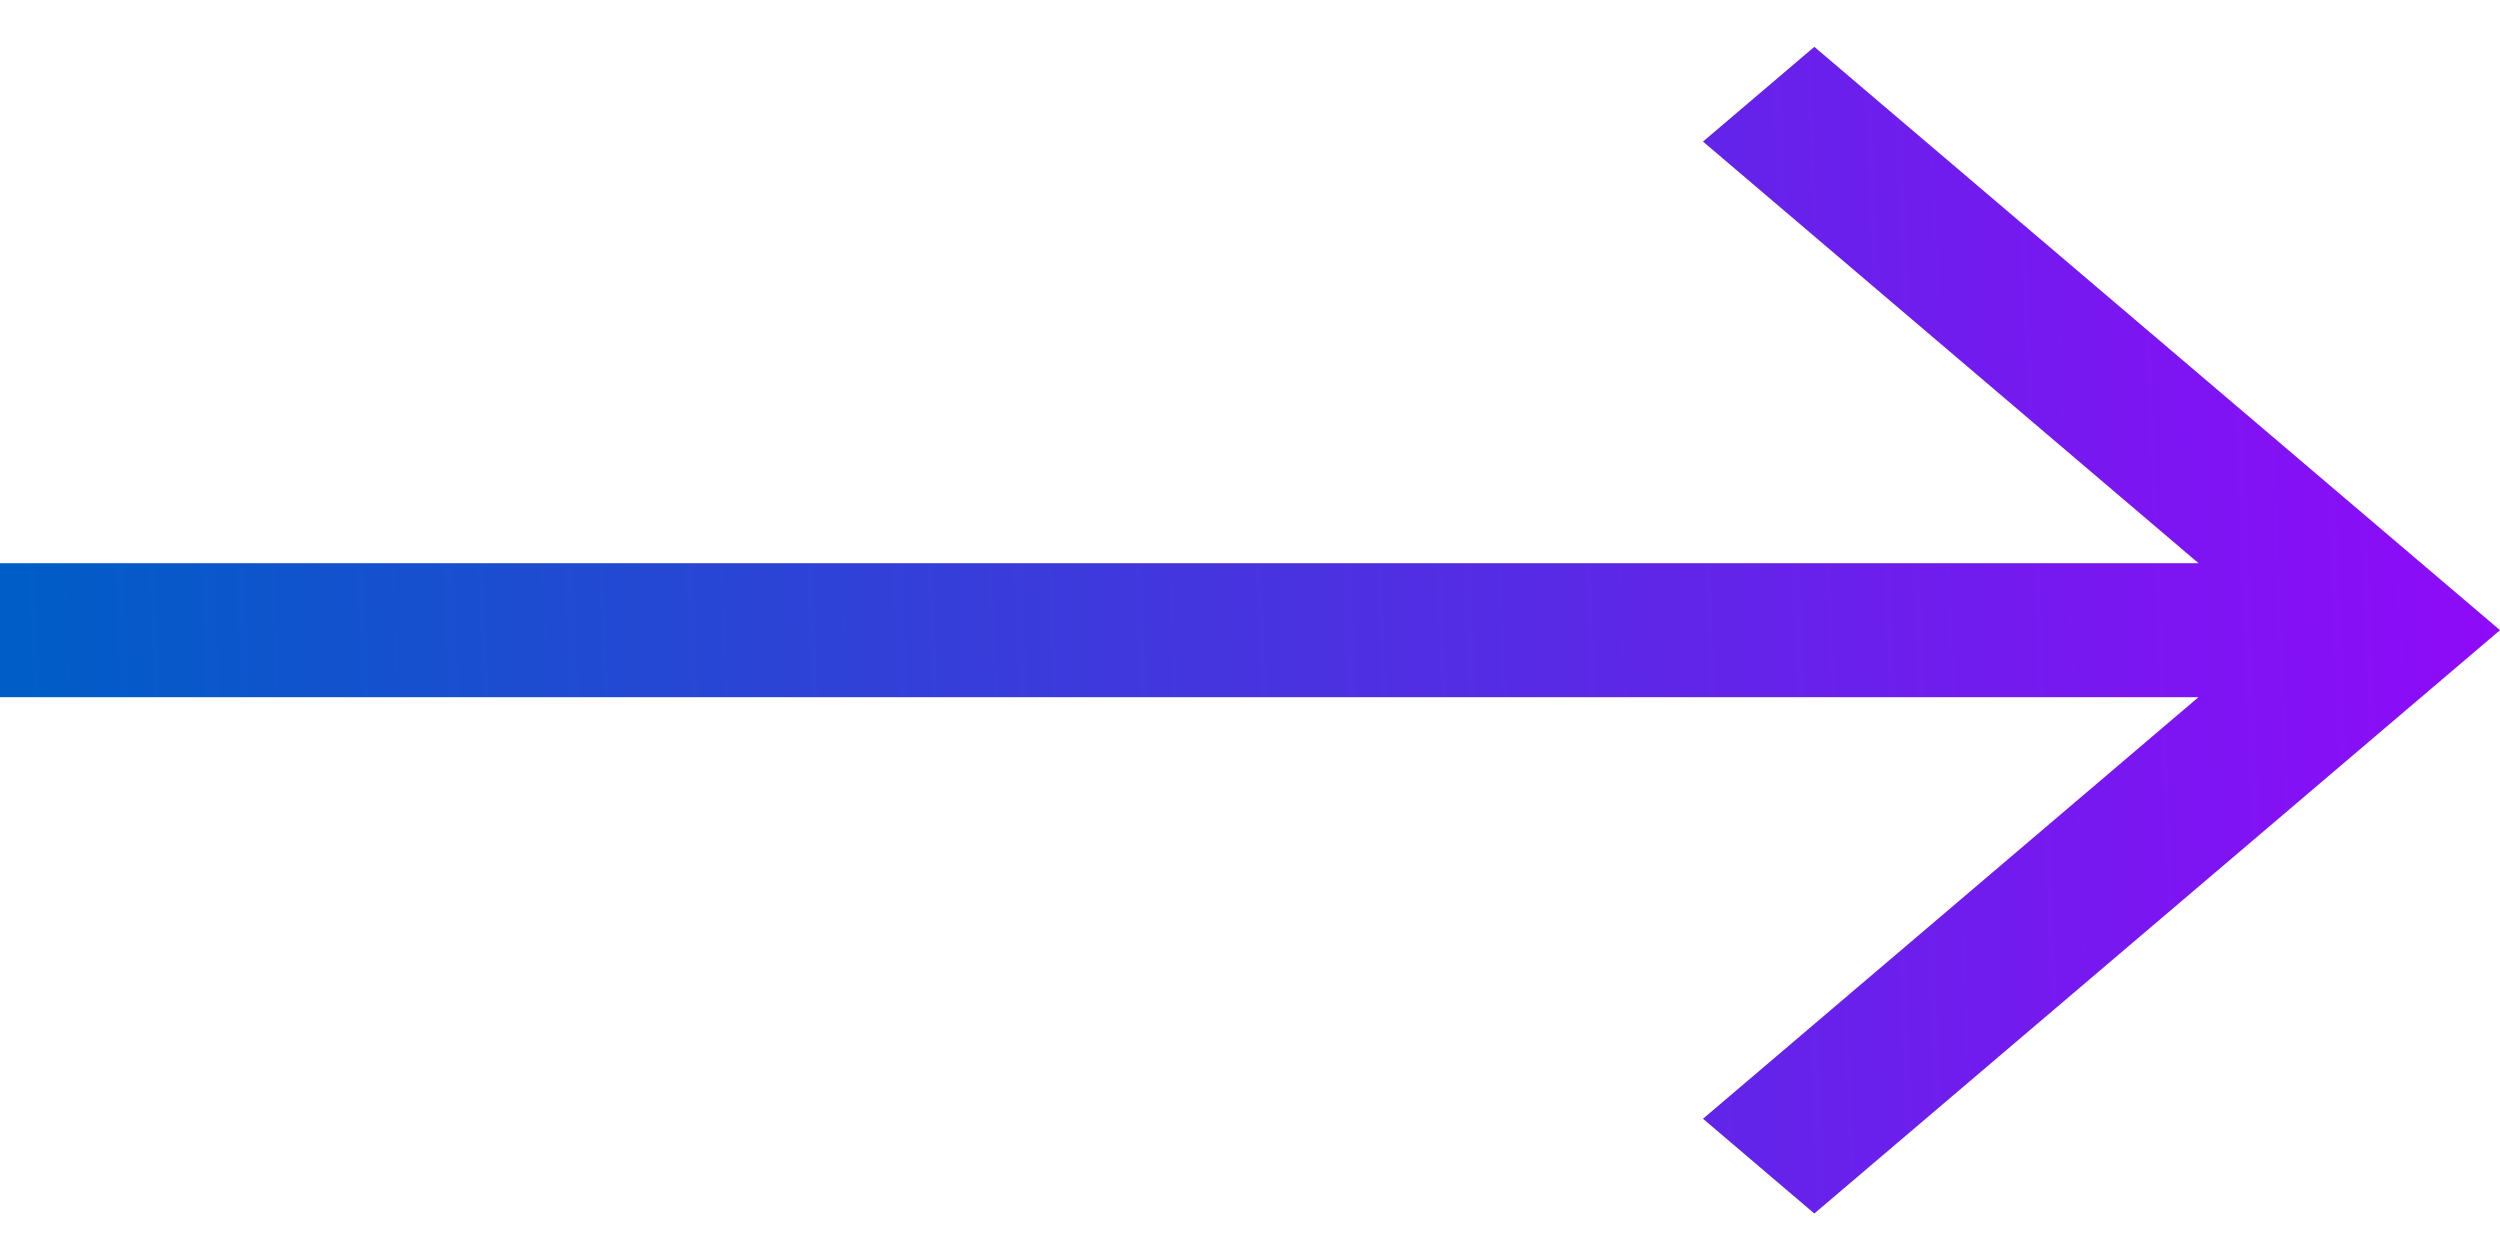 <svg xmlns="http://www.w3.org/2000/svg" width="30" height="15" viewBox="0 0 30 15" fill="none"><path d="M21.772 14.562L20.436 13.425L26.382 8.366H0V6.758H26.382L20.436 1.699L21.772 0.562L30 7.562L21.772 14.562Z" fill="url(#paint0_linear)"></path><defs><linearGradient id="paint0_linear" x1="0" y1="0.562" x2="33.327" y2="-0.749" gradientUnits="userSpaceOnUse"><stop stop-color="#005DC7"></stop><stop offset="1" stop-color="#A100FF"></stop></linearGradient></defs></svg>